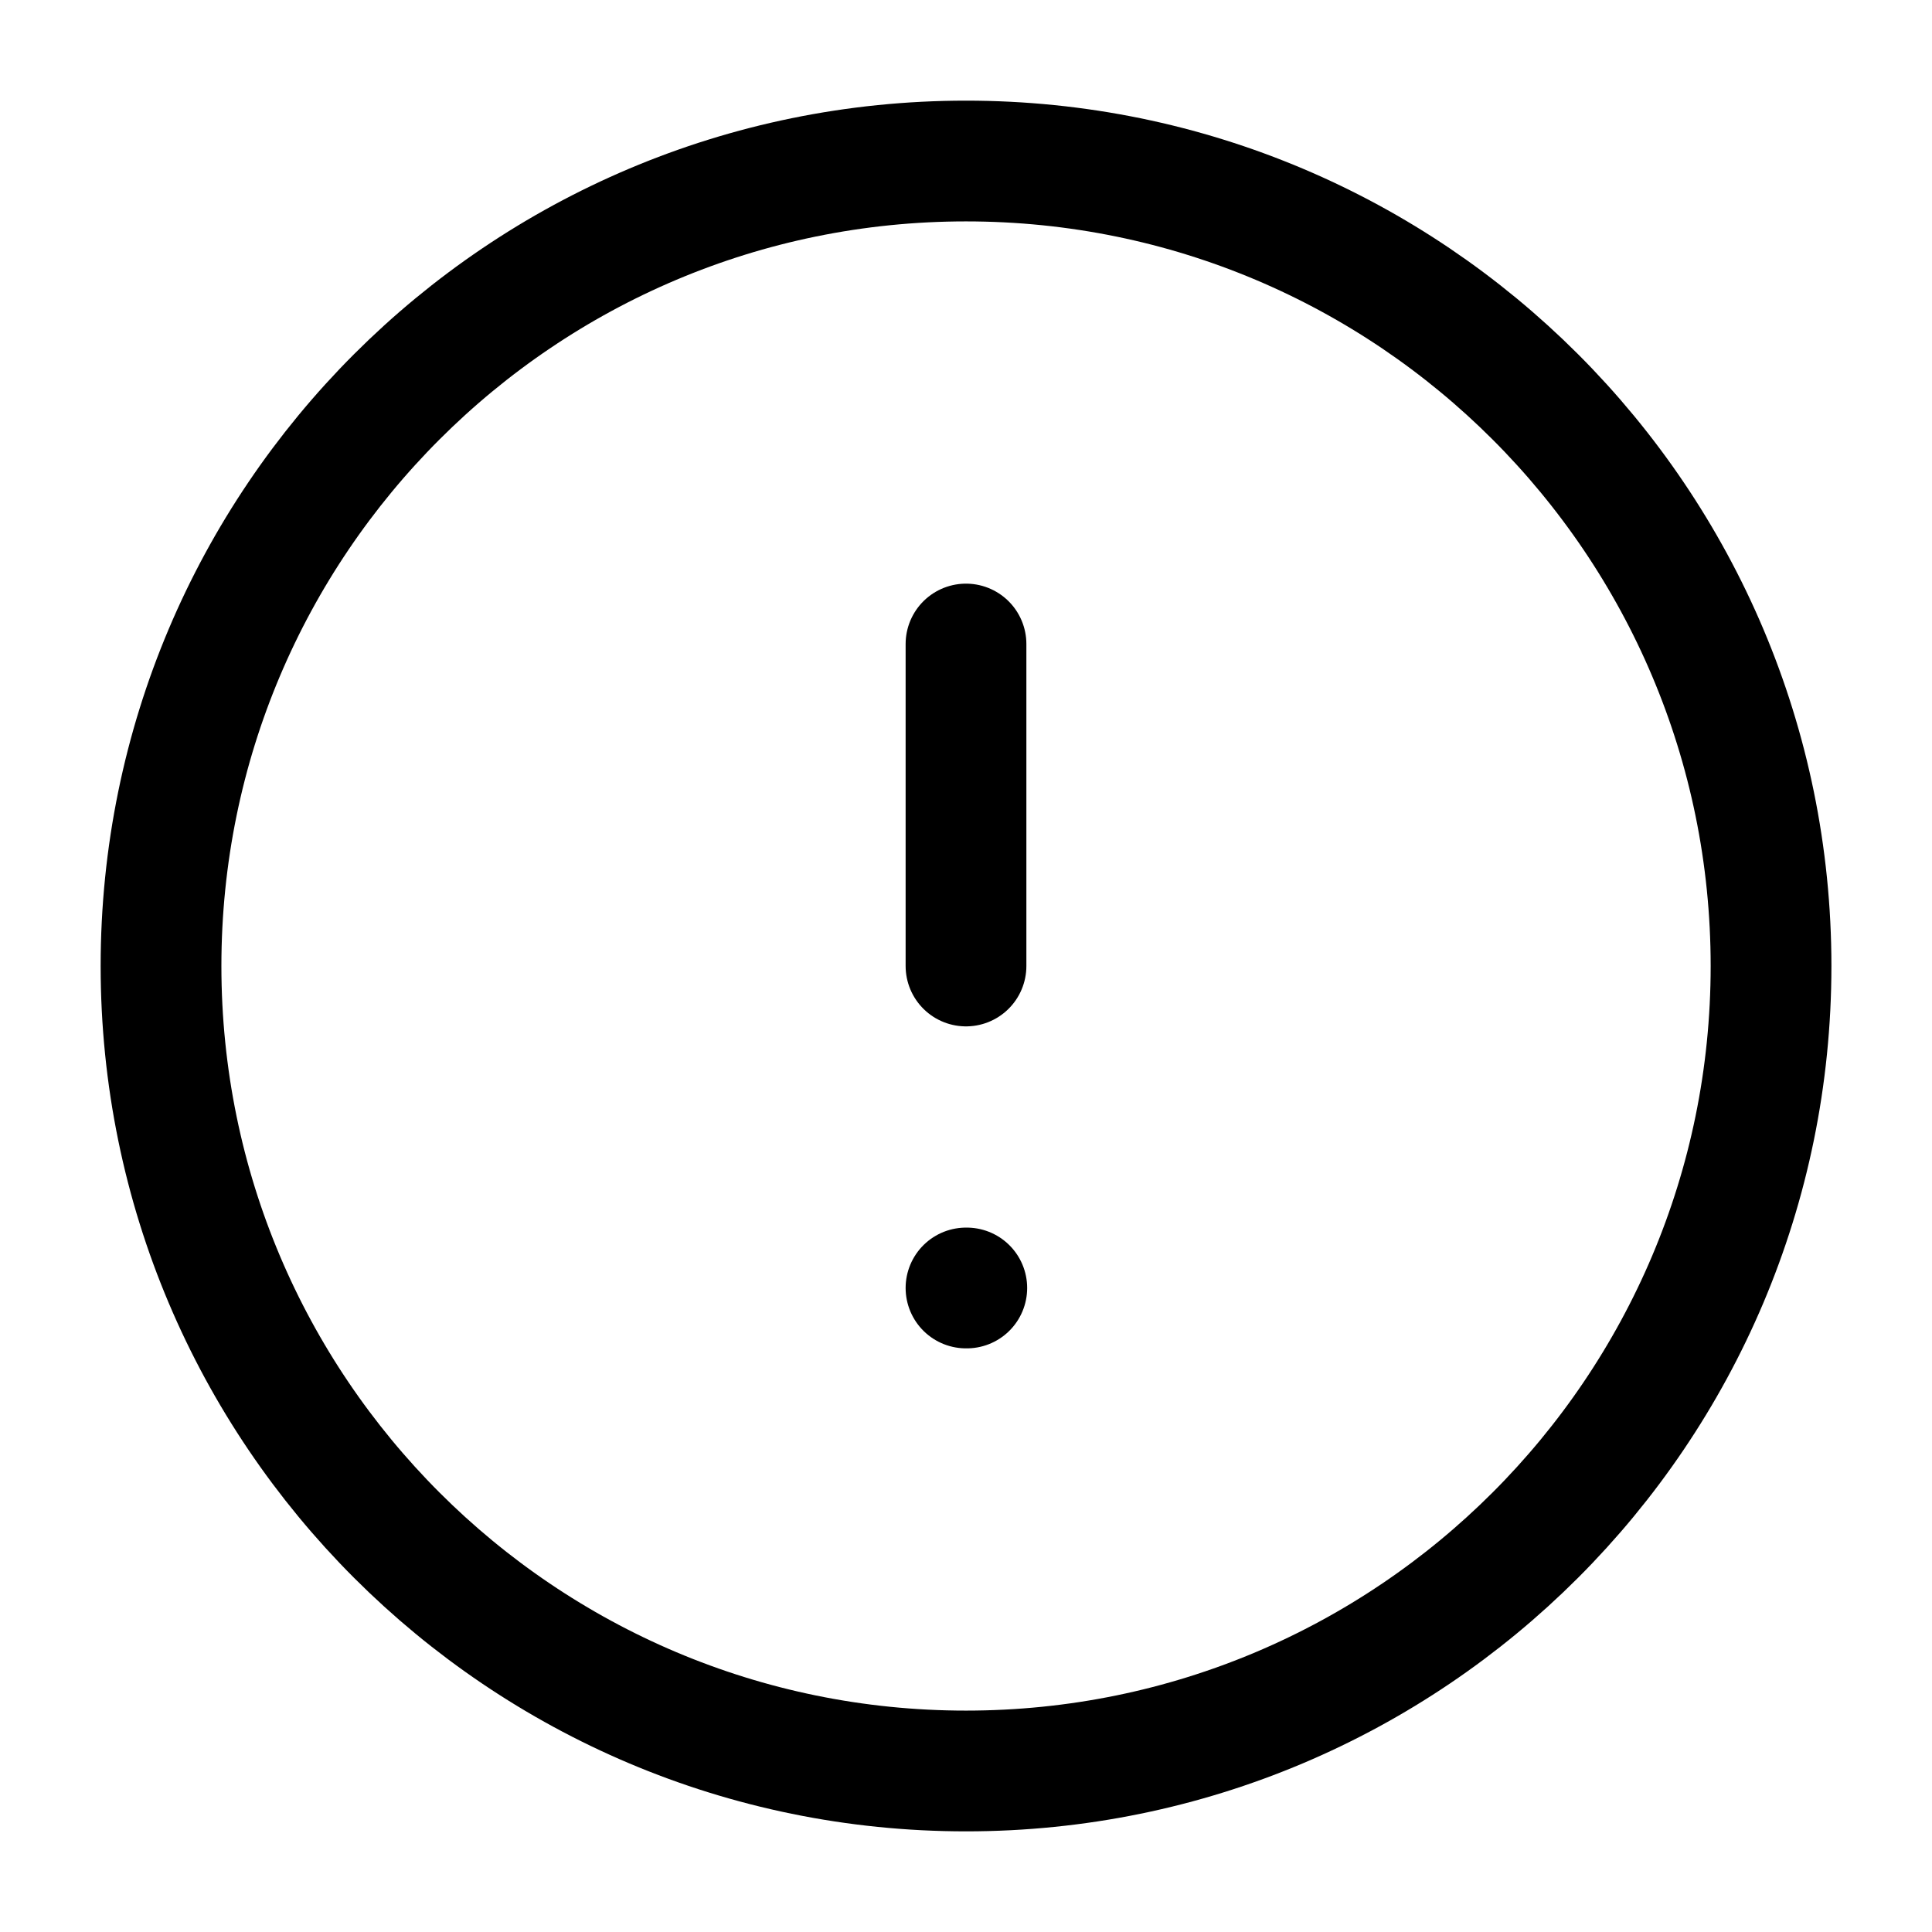 <svg width="32" height="32" viewBox="0 0 32 32" fill="none" xmlns="http://www.w3.org/2000/svg">
<path d="M16 29.333C23.364 29.333 29.334 23.364 29.334 16C29.334 8.636 23.364 2.667 16 2.667C8.637 2.667 2.667 8.636 2.667 16C2.667 23.364 8.637 29.333 16 29.333Z" stroke="black" stroke-width="2" stroke-linecap="round" stroke-linejoin="round"/>
<path d="M16 10.667V16" stroke="black" stroke-width="2" stroke-linecap="round" stroke-linejoin="round"/>
<path d="M16 21.333H16.013" stroke="black" stroke-width="2" stroke-linecap="round" stroke-linejoin="round"/>
</svg>
